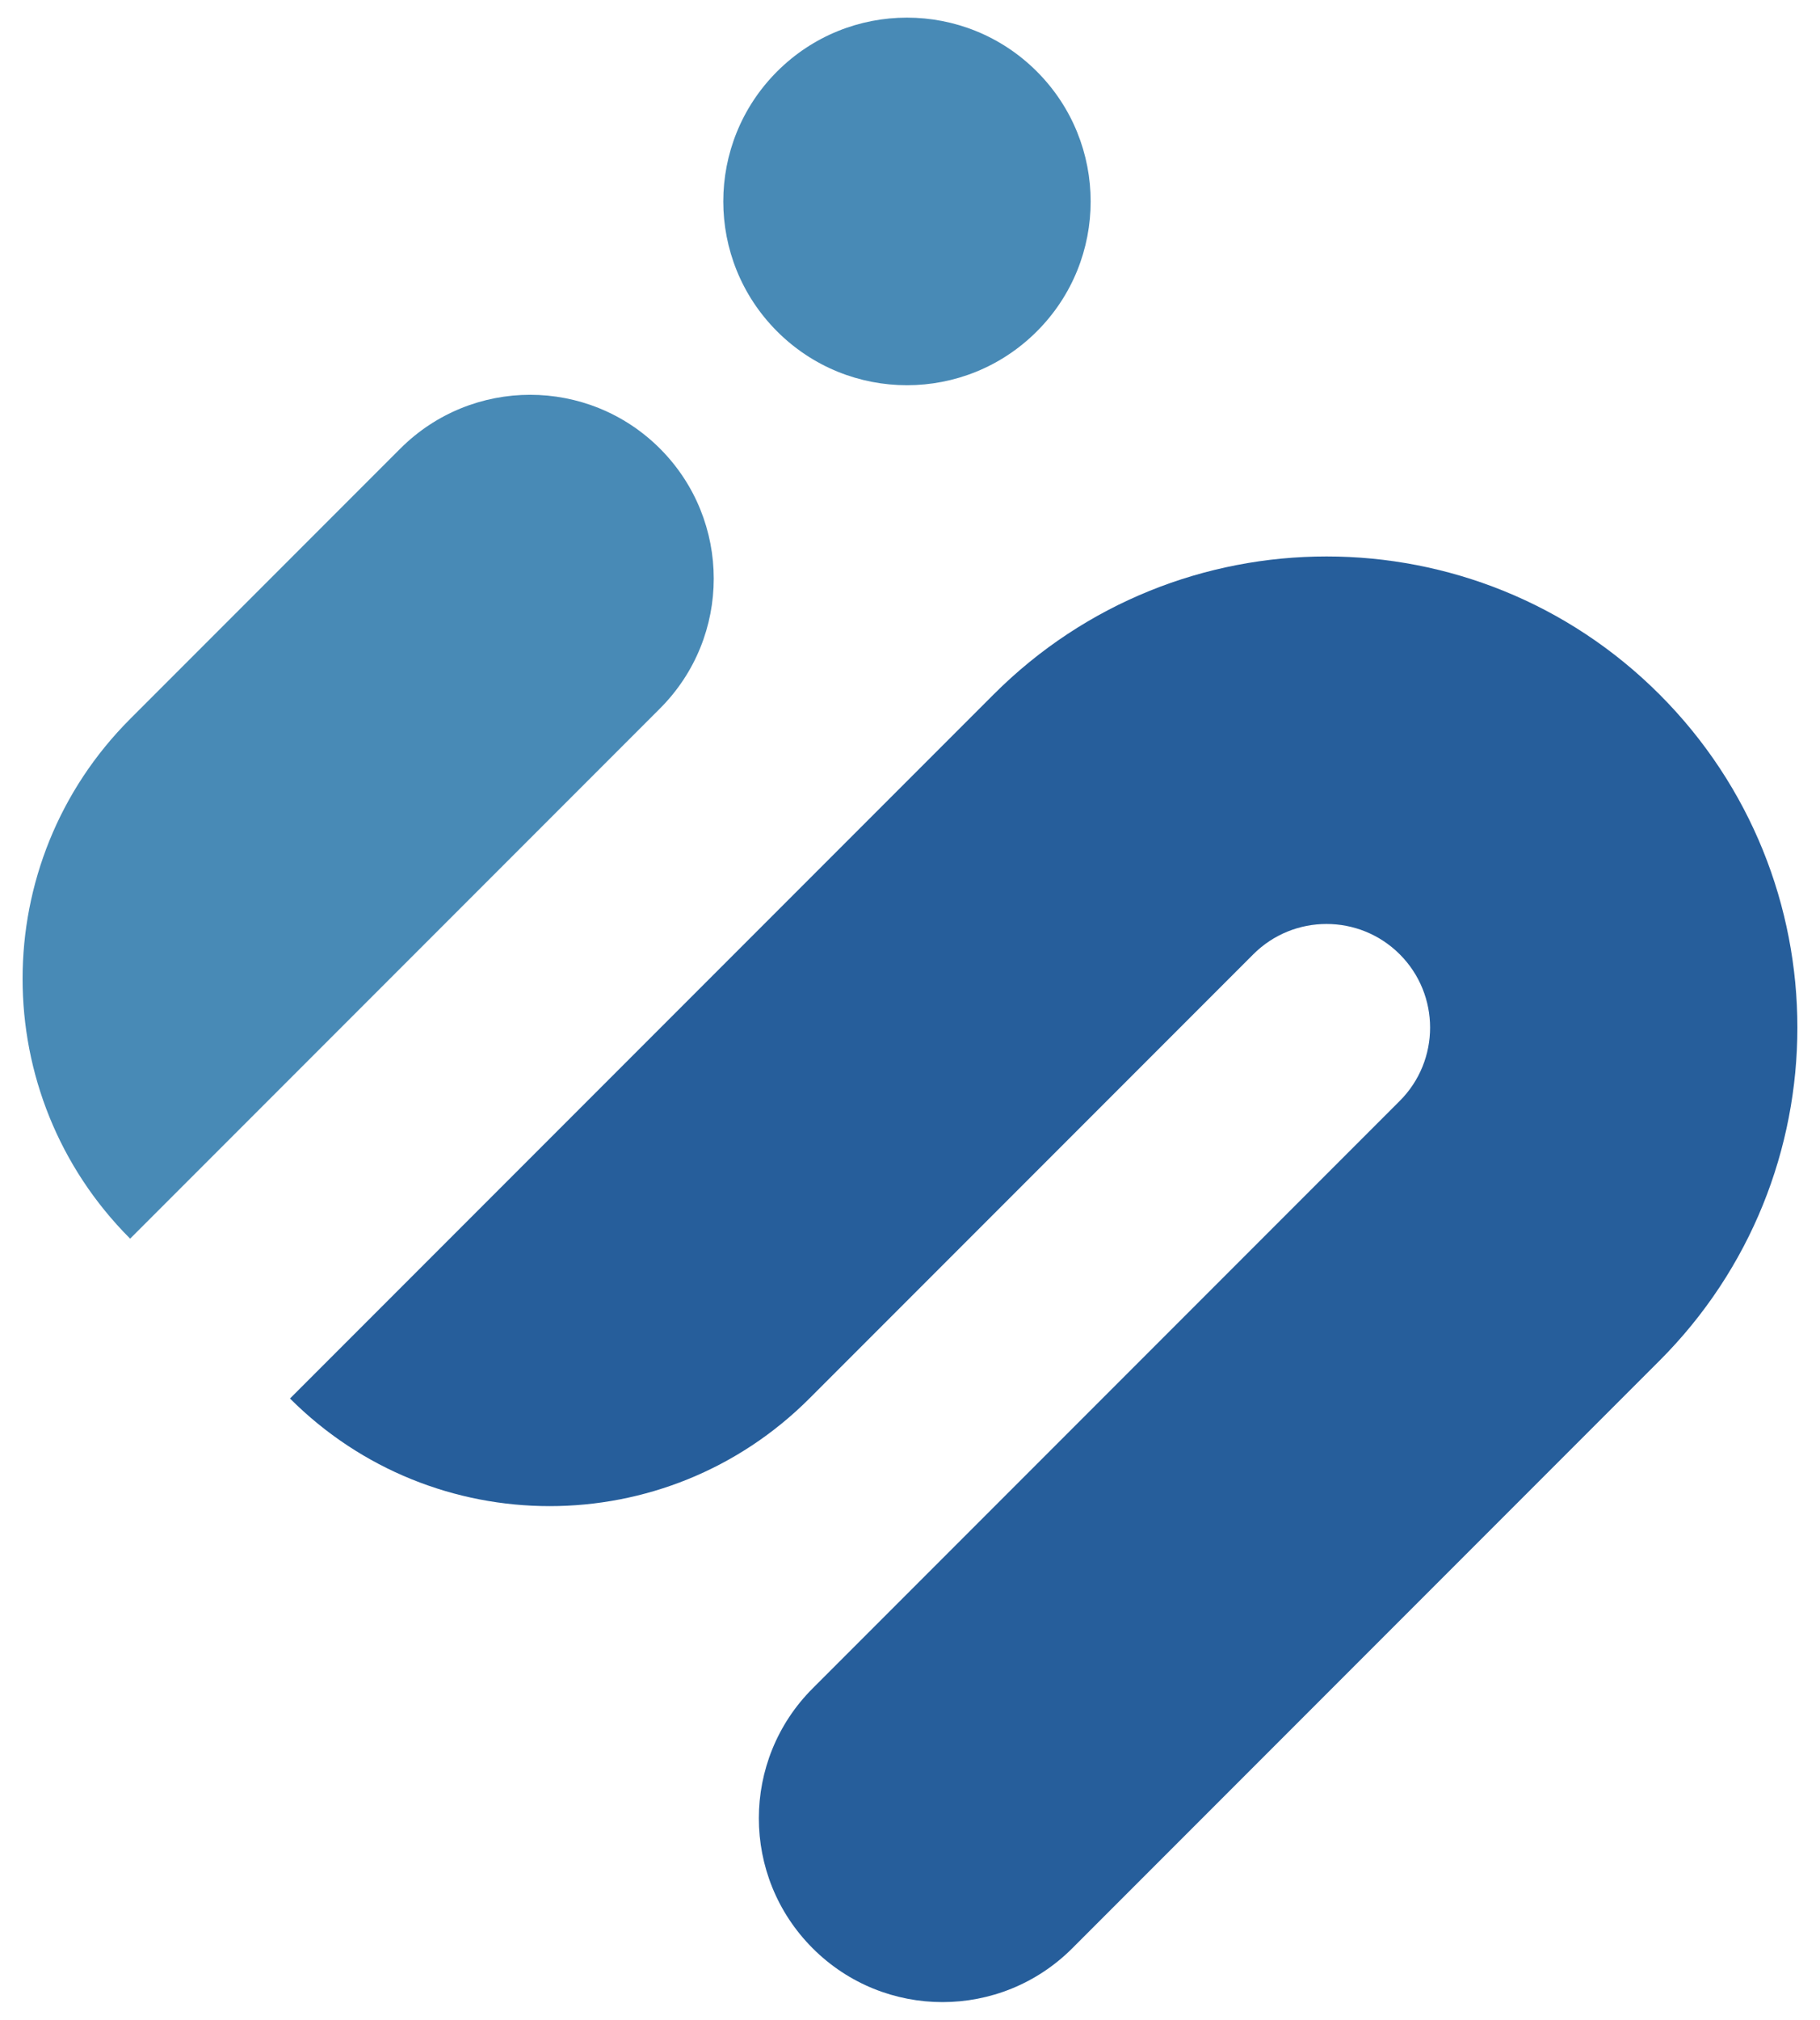 <?xml version="1.0" encoding="utf-8"?>
<!-- Generator: Adobe Illustrator 25.0.0, SVG Export Plug-In . SVG Version: 6.00 Build 0)  -->
<svg version="1.1" id="Layer_1" xmlns="http://www.w3.org/2000/svg" xmlns:xlink="http://www.w3.org/1999/xlink" x="0px" y="0px"
	 viewBox="0 0 171.46 190.17" style="enable-background:new 0 0 171.46 190.17;" xml:space="preserve">
<style type="text/css">
	.st0{fill:#265E9B;}
	.st1{fill:#488AB6;}
</style>
<g>
	<path class="st0" d="M76.56,183.43L76.56,183.43c-6.76-6.76-6.76-17.71,0-24.47l55.31-55.31c3.81-3.81,3.81-9.99,0-13.8l0,0
		c-3.81-3.81-9.99-3.81-13.8,0l-41.82,41.82c-13.51,13.51-35.42,13.51-48.93,0l0,0l66.29-66.29c17.32-17.32,45.41-17.32,62.73,0l0,0
		c17.32,17.32,17.32,45.41,0,62.73l-55.31,55.31C94.27,190.19,83.32,190.19,76.56,183.43z"/>
	<path class="st1" d="M62.17,66.71l-49.91,49.91l0,0c-13.51-13.51-13.51-35.42,0-48.93l25.45-25.45c6.76-6.76,17.71-6.76,24.47,0
		l0,0C68.93,49,68.93,59.96,62.17,66.71z"/>
	<path class="st1" d="M97.68,31.2L97.68,31.2c-6.76,6.76-17.71,6.76-24.47,0l0,0c-6.76-6.76-6.76-17.71,0-24.47l0,0
		c6.76-6.76,17.71-6.76,24.47,0l0,0C104.44,13.49,104.44,24.45,97.68,31.2z"/>
</g>
</svg>
